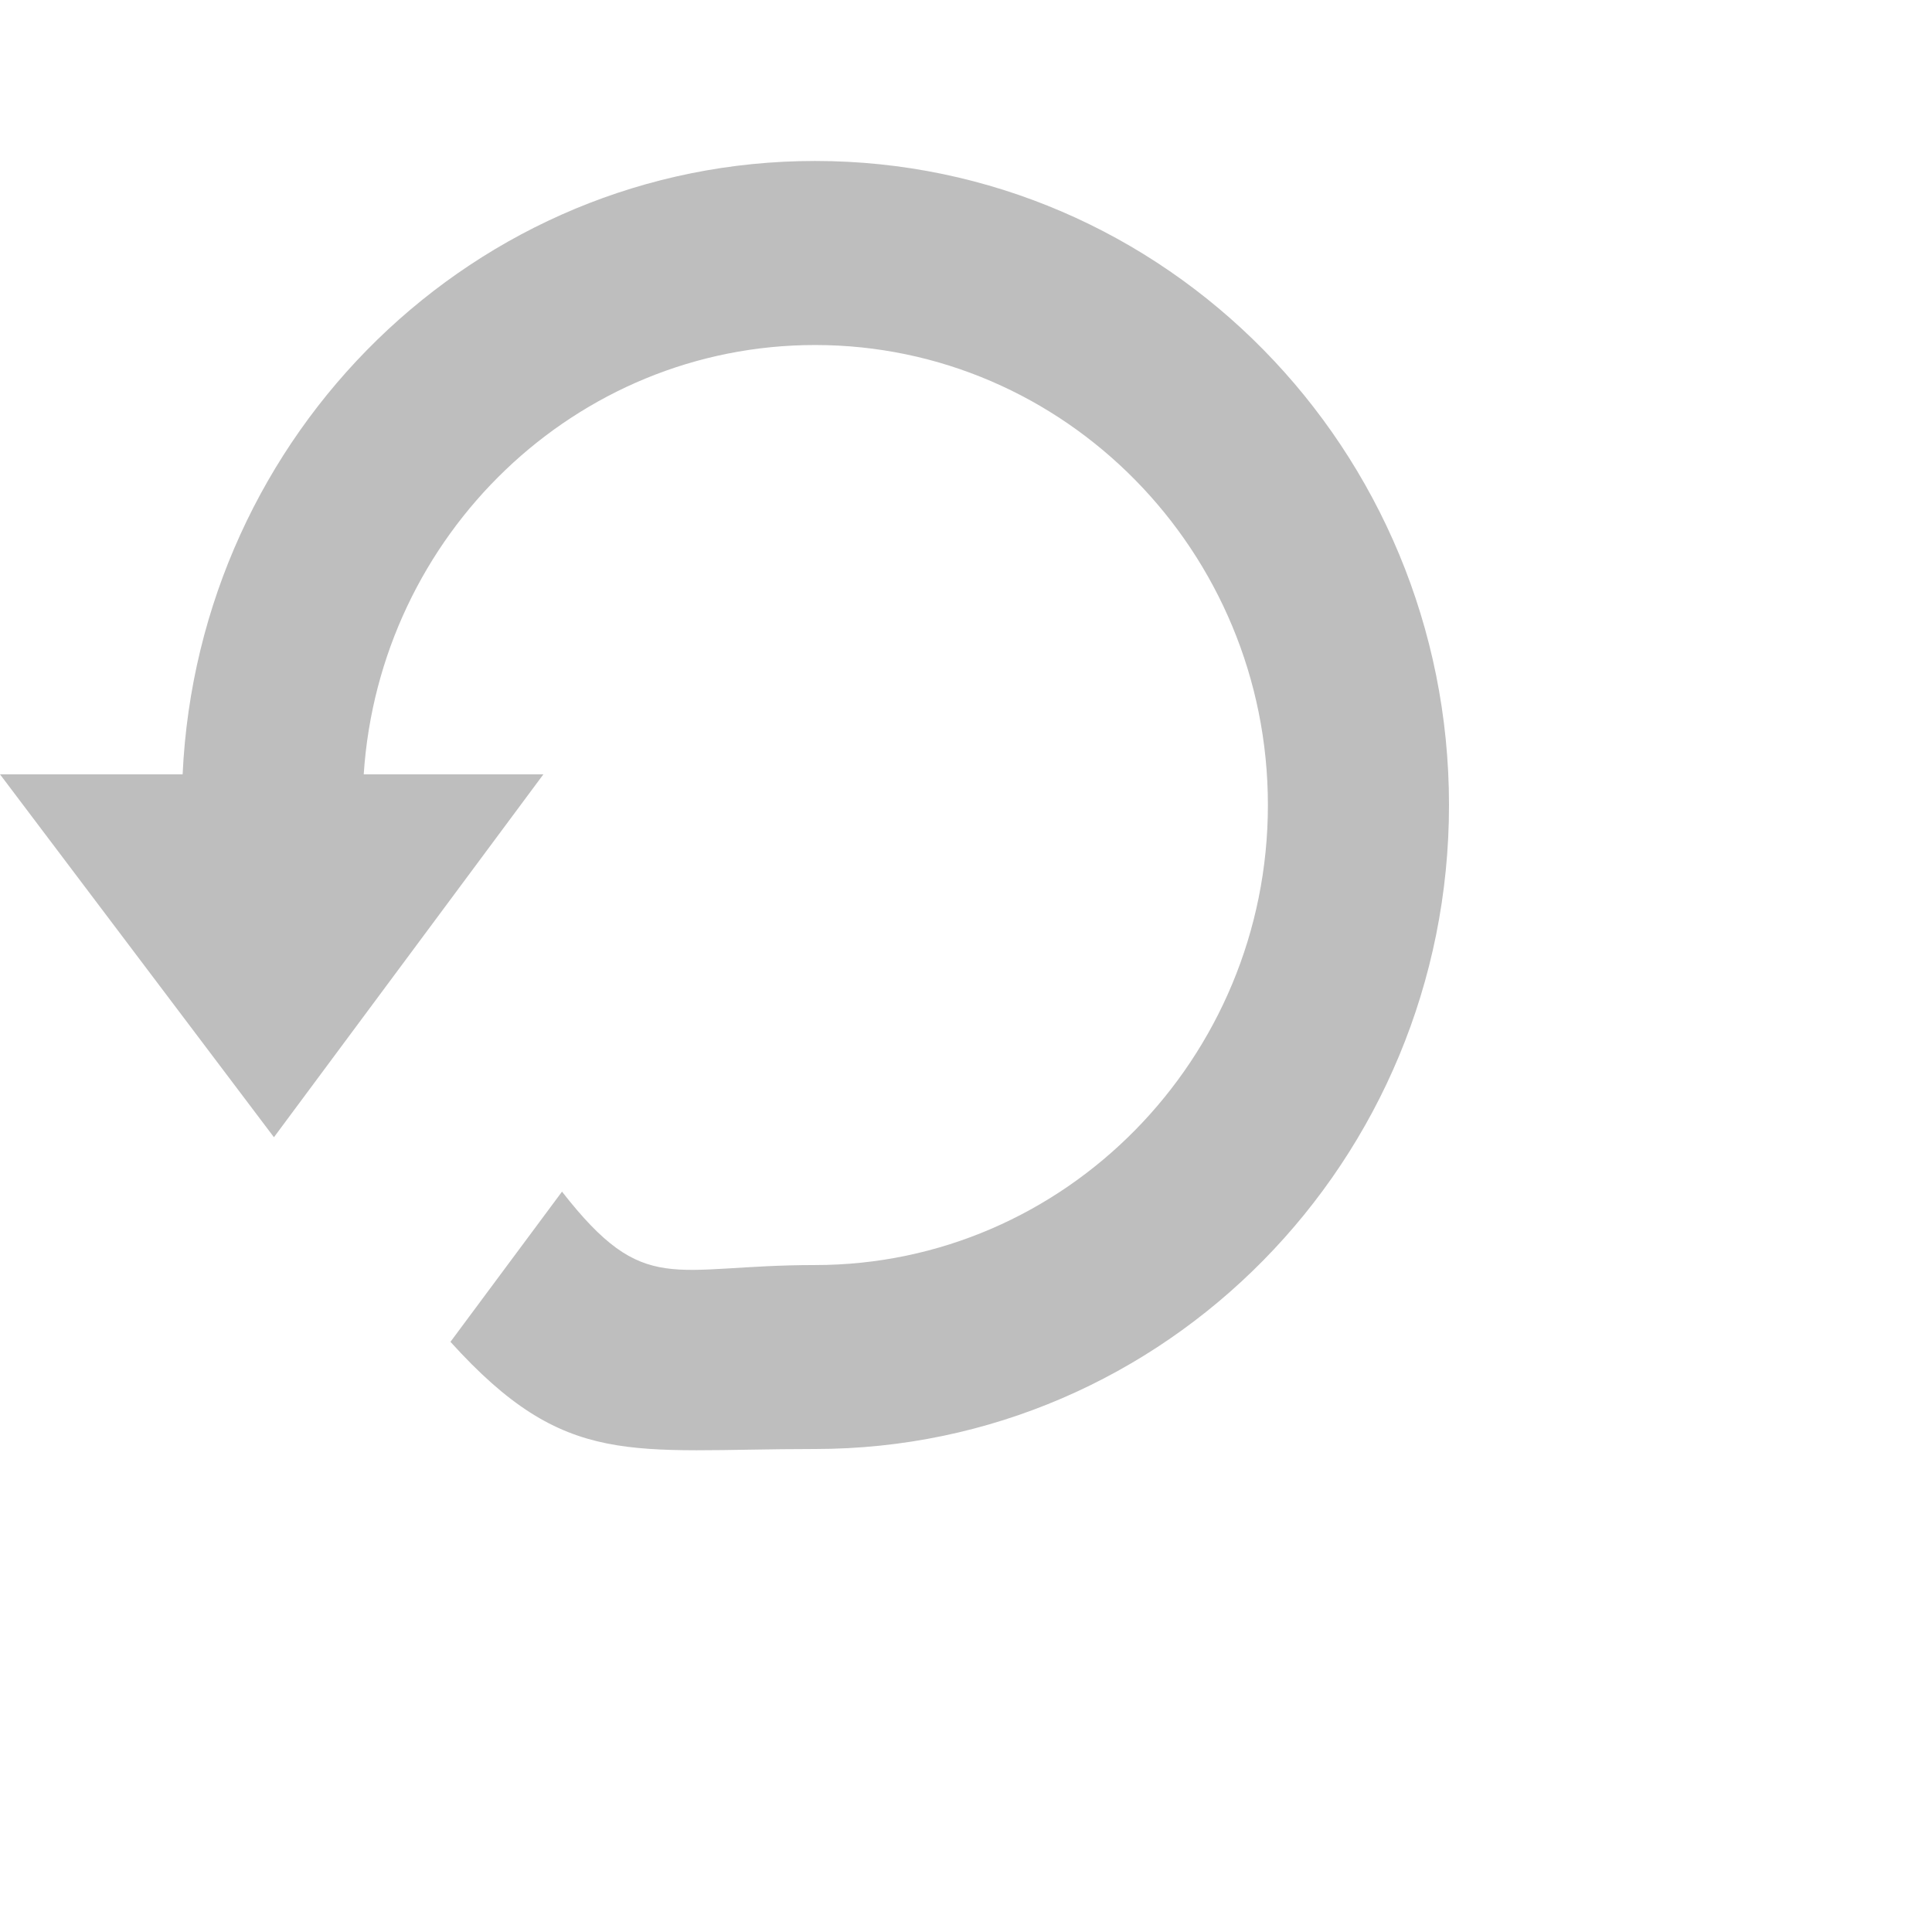 <svg width="19" height="19" viewBox="0 0 19 19" fill="none" xmlns="http://www.w3.org/2000/svg">
<path d="M8.016 1.583C4.673 1.583 1.952 4.259 1.796 7.615H0L2.694 11.184L5.344 7.615H3.577C3.732 5.261 5.66 3.393 8.016 3.393C10.471 3.393 12.469 5.422 12.469 7.917C12.469 10.411 10.471 12.441 8.016 12.441C6.602 12.441 6.343 12.765 5.527 11.719L4.43 13.196C5.569 14.456 6.199 14.25 8.016 14.25C11.458 14.25 14.25 11.414 14.25 7.917C14.25 4.419 11.458 1.583 8.016 1.583Z" fill="#BEBEBE"/>
</svg>
